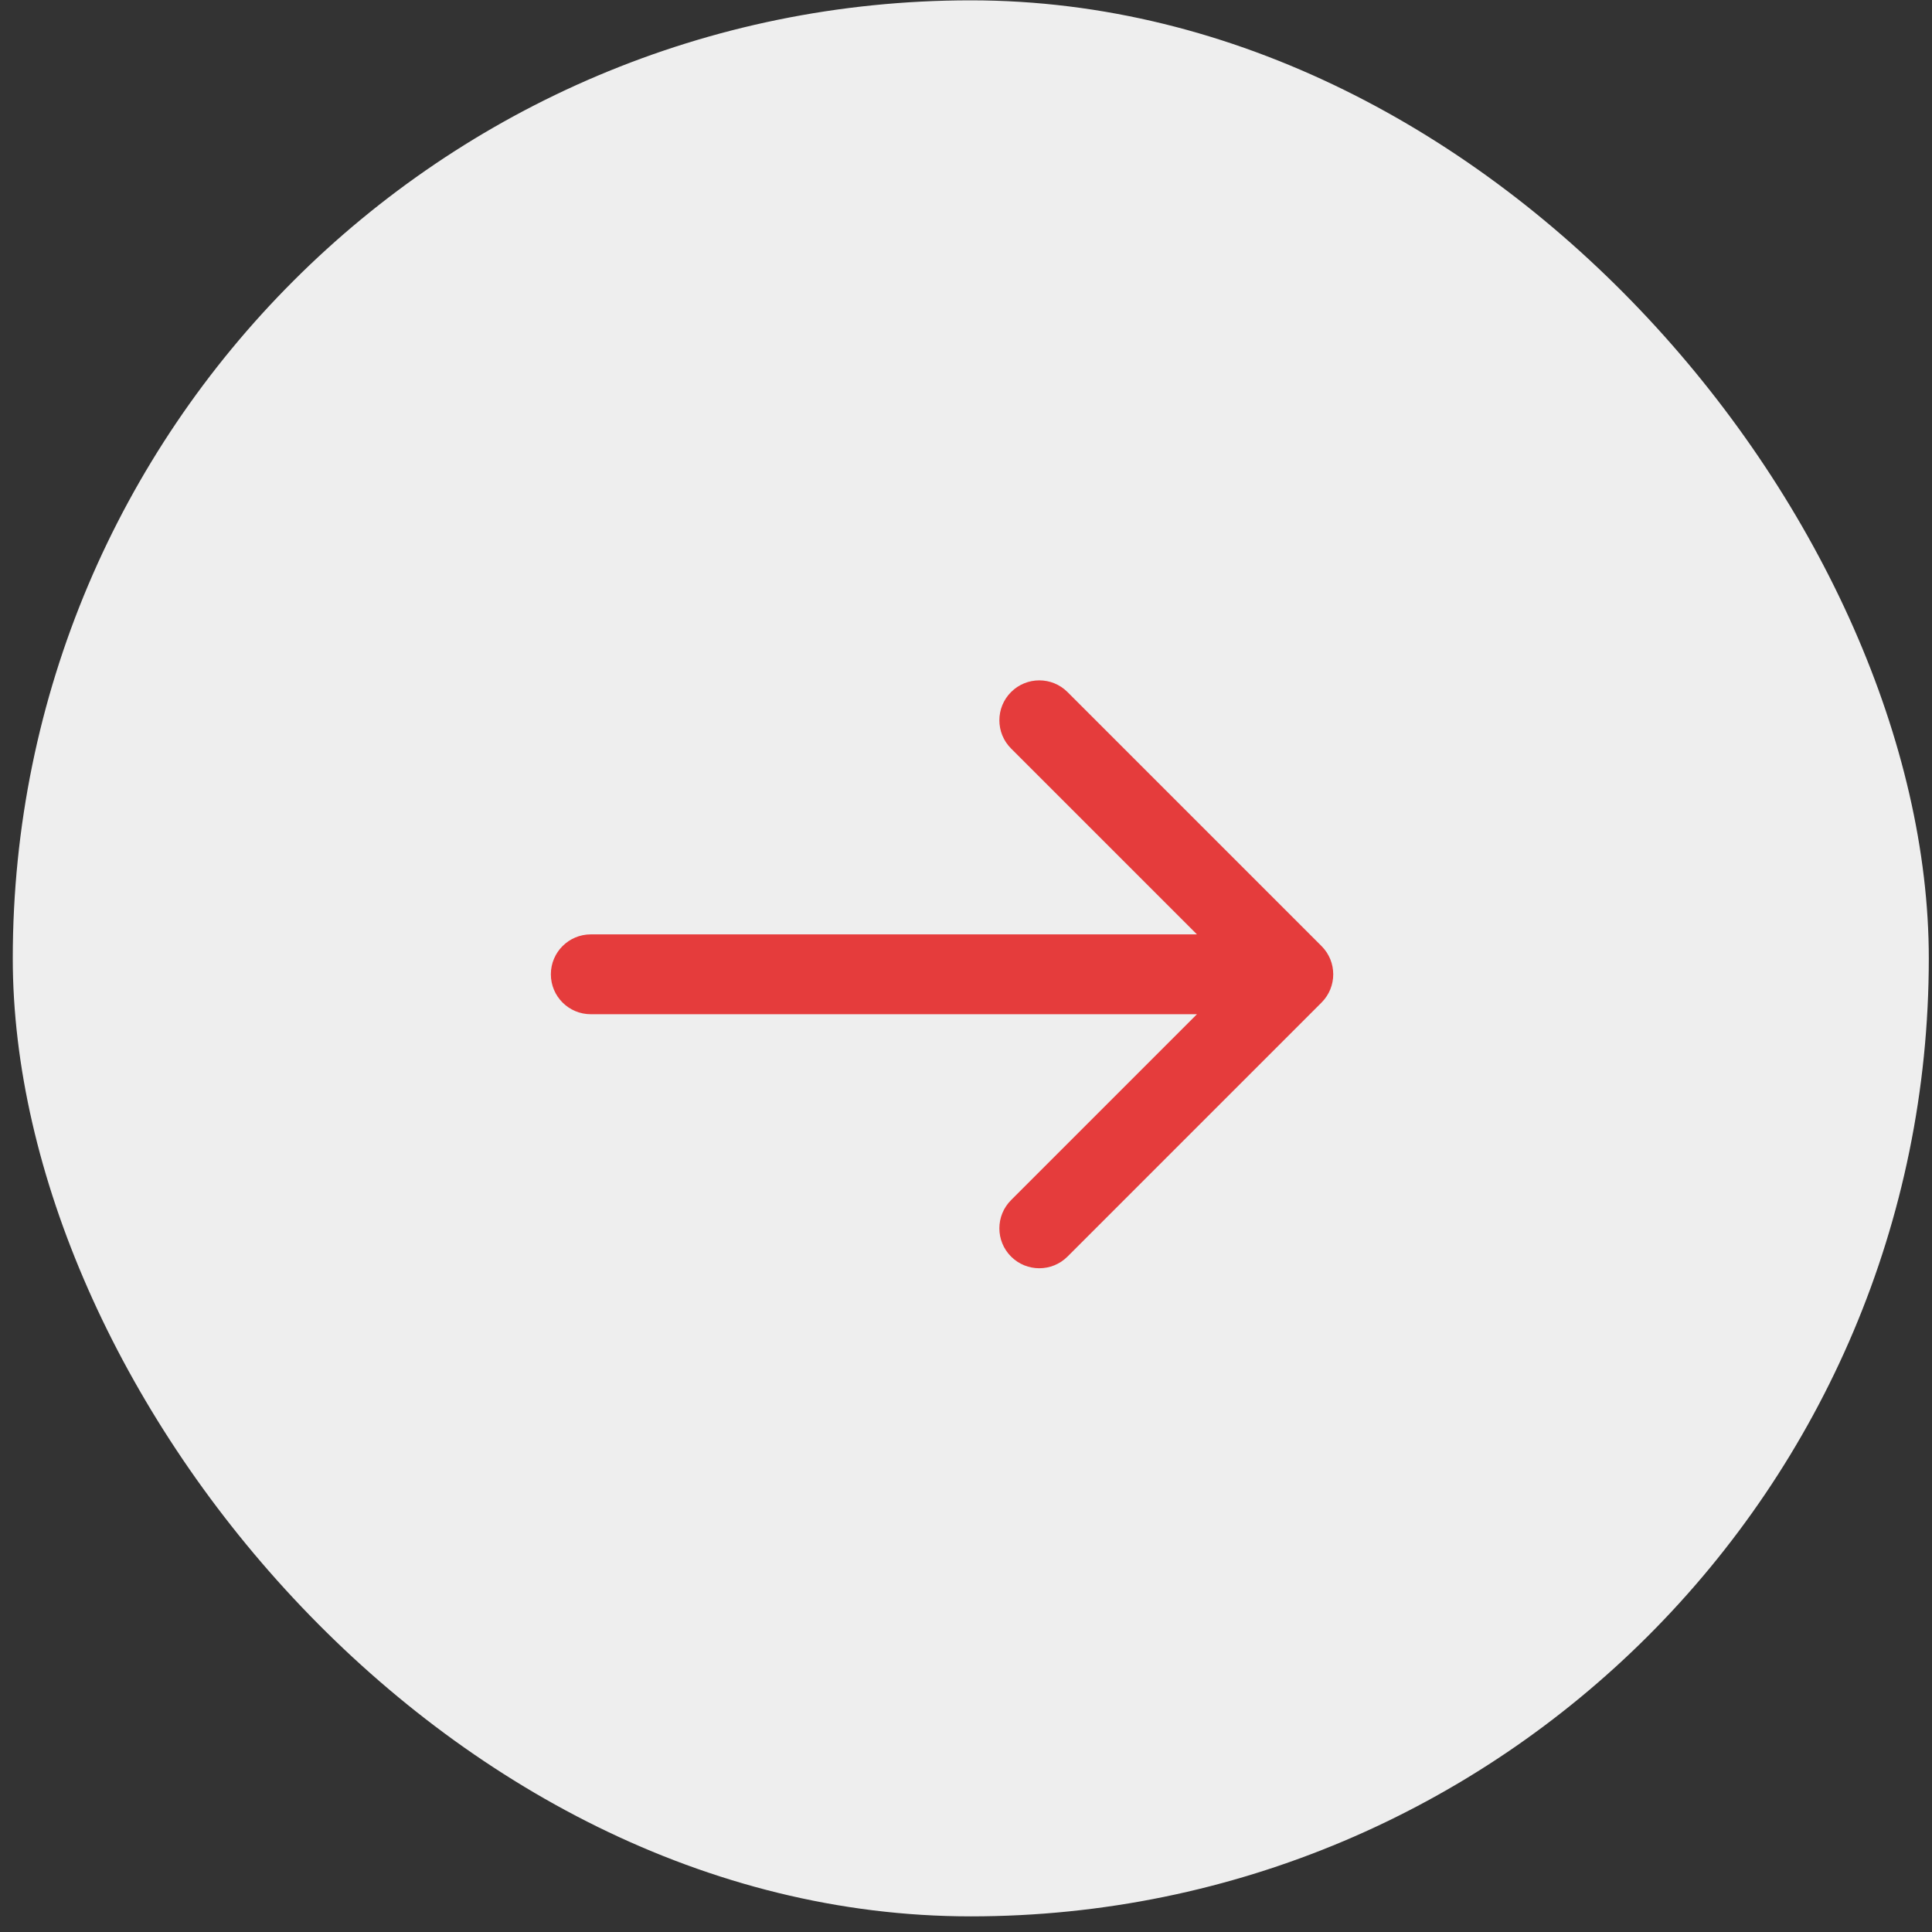 <?xml version="1.0" encoding="UTF-8"?> <svg xmlns="http://www.w3.org/2000/svg" width="121" height="121" viewBox="0 0 121 121" fill="none"><rect x="0" y="0" width="121" height="121" fill="#333333" stroke="none"/><rect x="0.8" y="0.021" width="120" height="120" rx="60" fill="#EEEEEE"></rect><path d="M37 58.52C35.619 58.52 34.5 59.64 34.5 61.02C34.5 62.401 35.619 63.52 37 63.52V58.52ZM82.768 62.788C83.744 61.812 83.744 60.229 82.768 59.253L66.858 43.343C65.882 42.367 64.299 42.367 63.322 43.343C62.346 44.319 62.346 45.902 63.322 46.878L77.465 61.02L63.322 75.163C62.346 76.139 62.346 77.722 63.322 78.698C64.299 79.674 65.882 79.674 66.858 78.698L82.768 62.788ZM37 61.02V63.52H81V61.02V58.52H37V61.02Z" fill="#E53C3C"></path></svg> 